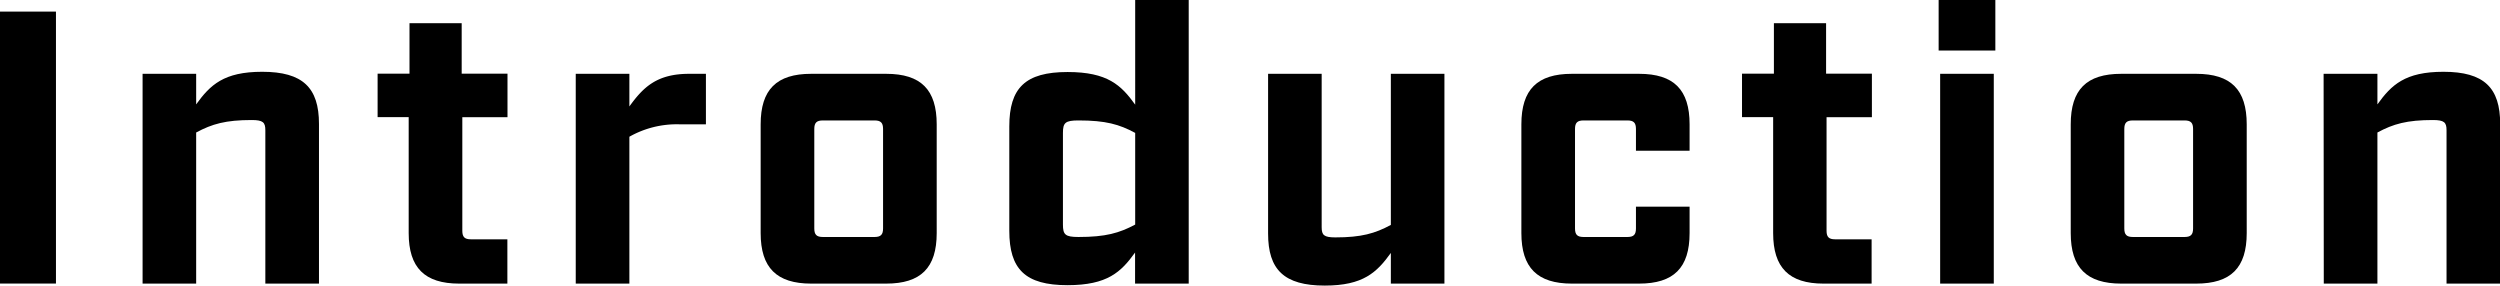 <svg id="レイヤー_1" data-name="レイヤー 1" xmlns="http://www.w3.org/2000/svg" width="431.14" height="49.25" viewBox="0 0 431.14 49.25"><defs><style>.cls-1{isolation:isolate;}</style></defs><g id="Introduction" class="cls-1"><g class="cls-1"><path d="M0,2H9.65v46.9H0Z"/><path d="M24.59,12.73h9.24V18c2.42-3.35,4.76-5.62,11.39-5.62,7,0,9.79,2.74,9.79,9V48.91H45.76V22.45c0-1.34-.4-1.75-2.34-1.75-4.49,0-6.84.67-9.59,2.15V48.91H24.59Z"/><path d="M70.48,40.2v-20H65.12v-7.5h5.5V4h9v8.71h7.9v7.5H79.73V39.8c0,1.07.4,1.47,1.47,1.47h6.3v7.64H79.19C73.23,48.91,70.48,46.16,70.48,40.2Z"/><path d="M99.29,12.73h9.25v5.63c2.41-3.35,4.76-5.63,10.32-5.63h2.88v8.71h-4.56a16.59,16.59,0,0,0-8.64,2.14V48.91H99.29Z"/><path d="M131.18,40.2V21.44c0-6,2.75-8.71,8.71-8.71h12.94c6,0,8.71,2.75,8.71,8.71V40.2c0,6-2.75,8.71-8.71,8.71H139.89C133.93,48.91,131.18,46.16,131.18,40.2Zm19.64.67c1.07,0,1.47-.4,1.47-1.47V22.24c0-1.07-.4-1.47-1.47-1.47h-8.91c-1.08,0-1.48.4-1.48,1.47V39.4c0,1.07.4,1.47,1.48,1.47Z"/><path d="M174.06,39.8v-18c0-6.63,2.75-9.38,10.05-9.38,6.91,0,9.25,2.28,11.66,5.63V0H205V48.91h-9.25V43.55c-2.41,3.35-4.75,5.63-11.66,5.63C176.81,49.18,174.06,46.43,174.06,39.8Zm21.71-1.07V22.92c-2.74-1.48-5.09-2.15-9.78-2.15-2.28,0-2.68.4-2.68,2.15V38.73c0,1.74.4,2.14,2.68,2.14C190.68,40.87,193,40.2,195.77,38.73Z"/><path d="M218.69,40.27V12.73h9.24V39.2c0,1.34.4,1.74,2.35,1.74,4.49,0,6.83-.67,9.58-2.15V12.73h9.24V48.91h-9.24V43.62c-2.41,3.35-4.76,5.63-11.39,5.63C221.43,49.25,218.69,46.5,218.69,40.27Z"/><path d="M262.37,40.2V21.44c0-6,2.75-8.71,8.71-8.71h11.59c6,0,8.71,2.75,8.71,8.71V26h-9.25V22.24c0-1.07-.4-1.47-1.47-1.47h-7.57c-1.07,0-1.47.4-1.47,1.47V39.4c0,1.07.4,1.47,1.47,1.47h7.57c1.07,0,1.47-.4,1.47-1.47V35.64h9.25V40.2c0,6-2.75,8.71-8.71,8.71H271.08C265.12,48.91,262.37,46.16,262.37,40.2Z"/><path d="M305.79,40.2v-20h-5.37v-7.5h5.5V4h9v8.71h7.9v7.5H315V39.8c0,1.07.4,1.47,1.47,1.47h6.3v7.64h-8.3C308.53,48.91,305.79,46.16,305.79,40.2Z"/><path d="M334.33,0h9.78V8.71h-9.78Zm.26,12.73h9.25V48.91h-9.25Z"/><path d="M357.11,40.2V21.44c0-6,2.74-8.71,8.71-8.71h12.93c6,0,8.71,2.75,8.71,8.71V40.2c0,6-2.75,8.71-8.71,8.71H365.82C359.85,48.91,357.11,46.16,357.11,40.2Zm19.63.67c1.07,0,1.47-.4,1.47-1.47V22.24c0-1.07-.4-1.47-1.47-1.47h-8.91c-1.08,0-1.48.4-1.48,1.47V39.4c0,1.07.4,1.47,1.48,1.47Z"/><path d="M400.72,12.73H410V18c2.41-3.35,4.75-5.62,11.39-5.62,7,0,9.78,2.74,9.78,9V48.91h-9.25V22.45c0-1.34-.4-1.75-2.34-1.75-4.49,0-6.84.67-9.58,2.15V48.91h-9.25Z"/></g></g></svg>